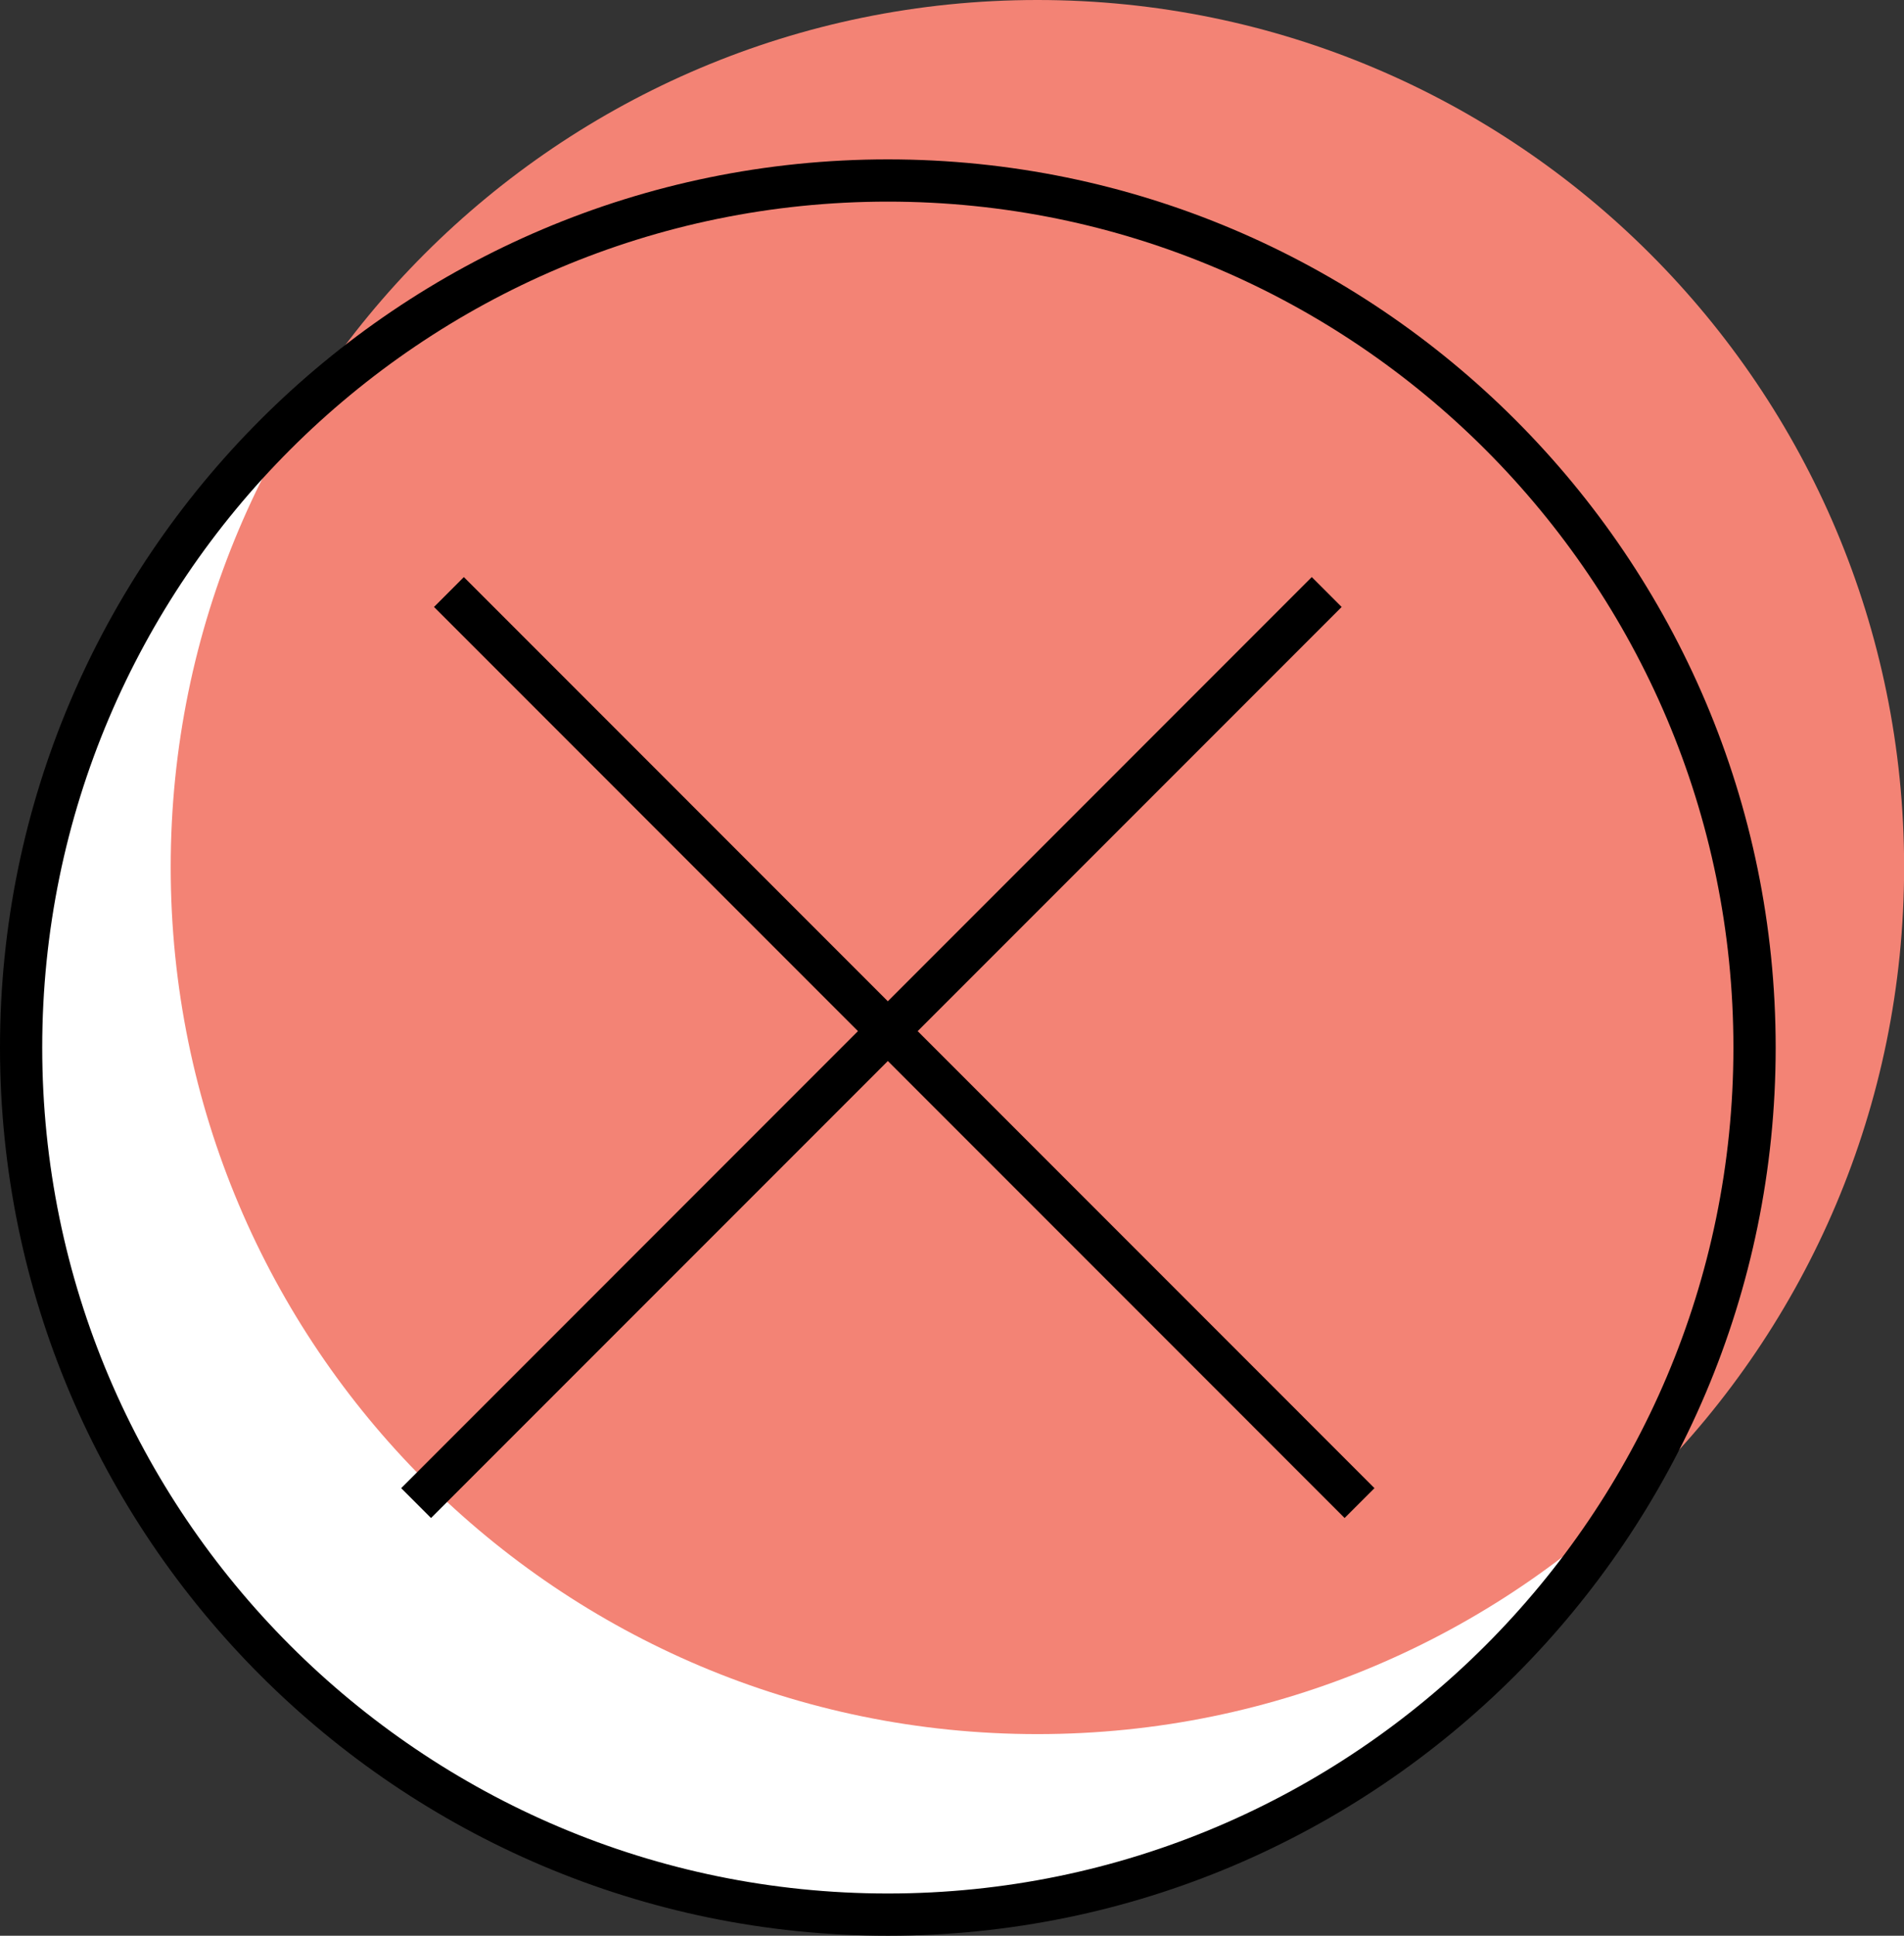 <?xml version="1.0" encoding="UTF-8" standalone="no"?><svg xmlns="http://www.w3.org/2000/svg" xmlns:xlink="http://www.w3.org/1999/xlink" fill="#000000" height="500" preserveAspectRatio="xMidYMid meet" version="1" viewBox="0.0 0.0 492.0 500.0" width="492" zoomAndPan="magnify"><rect x="0.0" y="0.0" width="492.0" height="500.0" fill="#333333" stroke="none"/><g id="change1_1"><path d="M453.38,270.58c0,123.69-100.27,223.96-223.96,223.96S5.46,394.27,5.46,270.58S105.73,46.62,229.42,46.62 S453.38,146.89,453.38,270.58z" fill="#ffffff"/></g><g id="change2_1"><path d="M492.03,223.96c0,123.69-100.27,223.96-223.96,223.96S44.11,347.65,44.11,223.96S144.38,0,268.07,0 S492.03,100.27,492.03,223.96z" fill="#f38375"/></g><g id="change3_1"><path d="M229.42,41.17C102.92,41.17,0,144.08,0,270.58S102.92,500,229.42,500s229.42-102.92,229.42-229.42 C458.83,144.08,355.92,41.17,229.42,41.17z M229.42,489.09c-120.48,0-218.51-98.02-218.51-218.51s98.02-218.5,218.51-218.5 c120.48,0,218.5,98.02,218.5,218.51S349.9,489.09,229.42,489.09z M237.13,266.34l118.04,118.05l-7.72,7.71L229.42,274.06 L111.38,392.1l-7.71-7.71L221.7,266.34L112.15,156.78l7.71-7.72l109.56,109.57l109.55-109.57l7.72,7.72L237.13,266.34z" fill="inherit"/></g></svg>